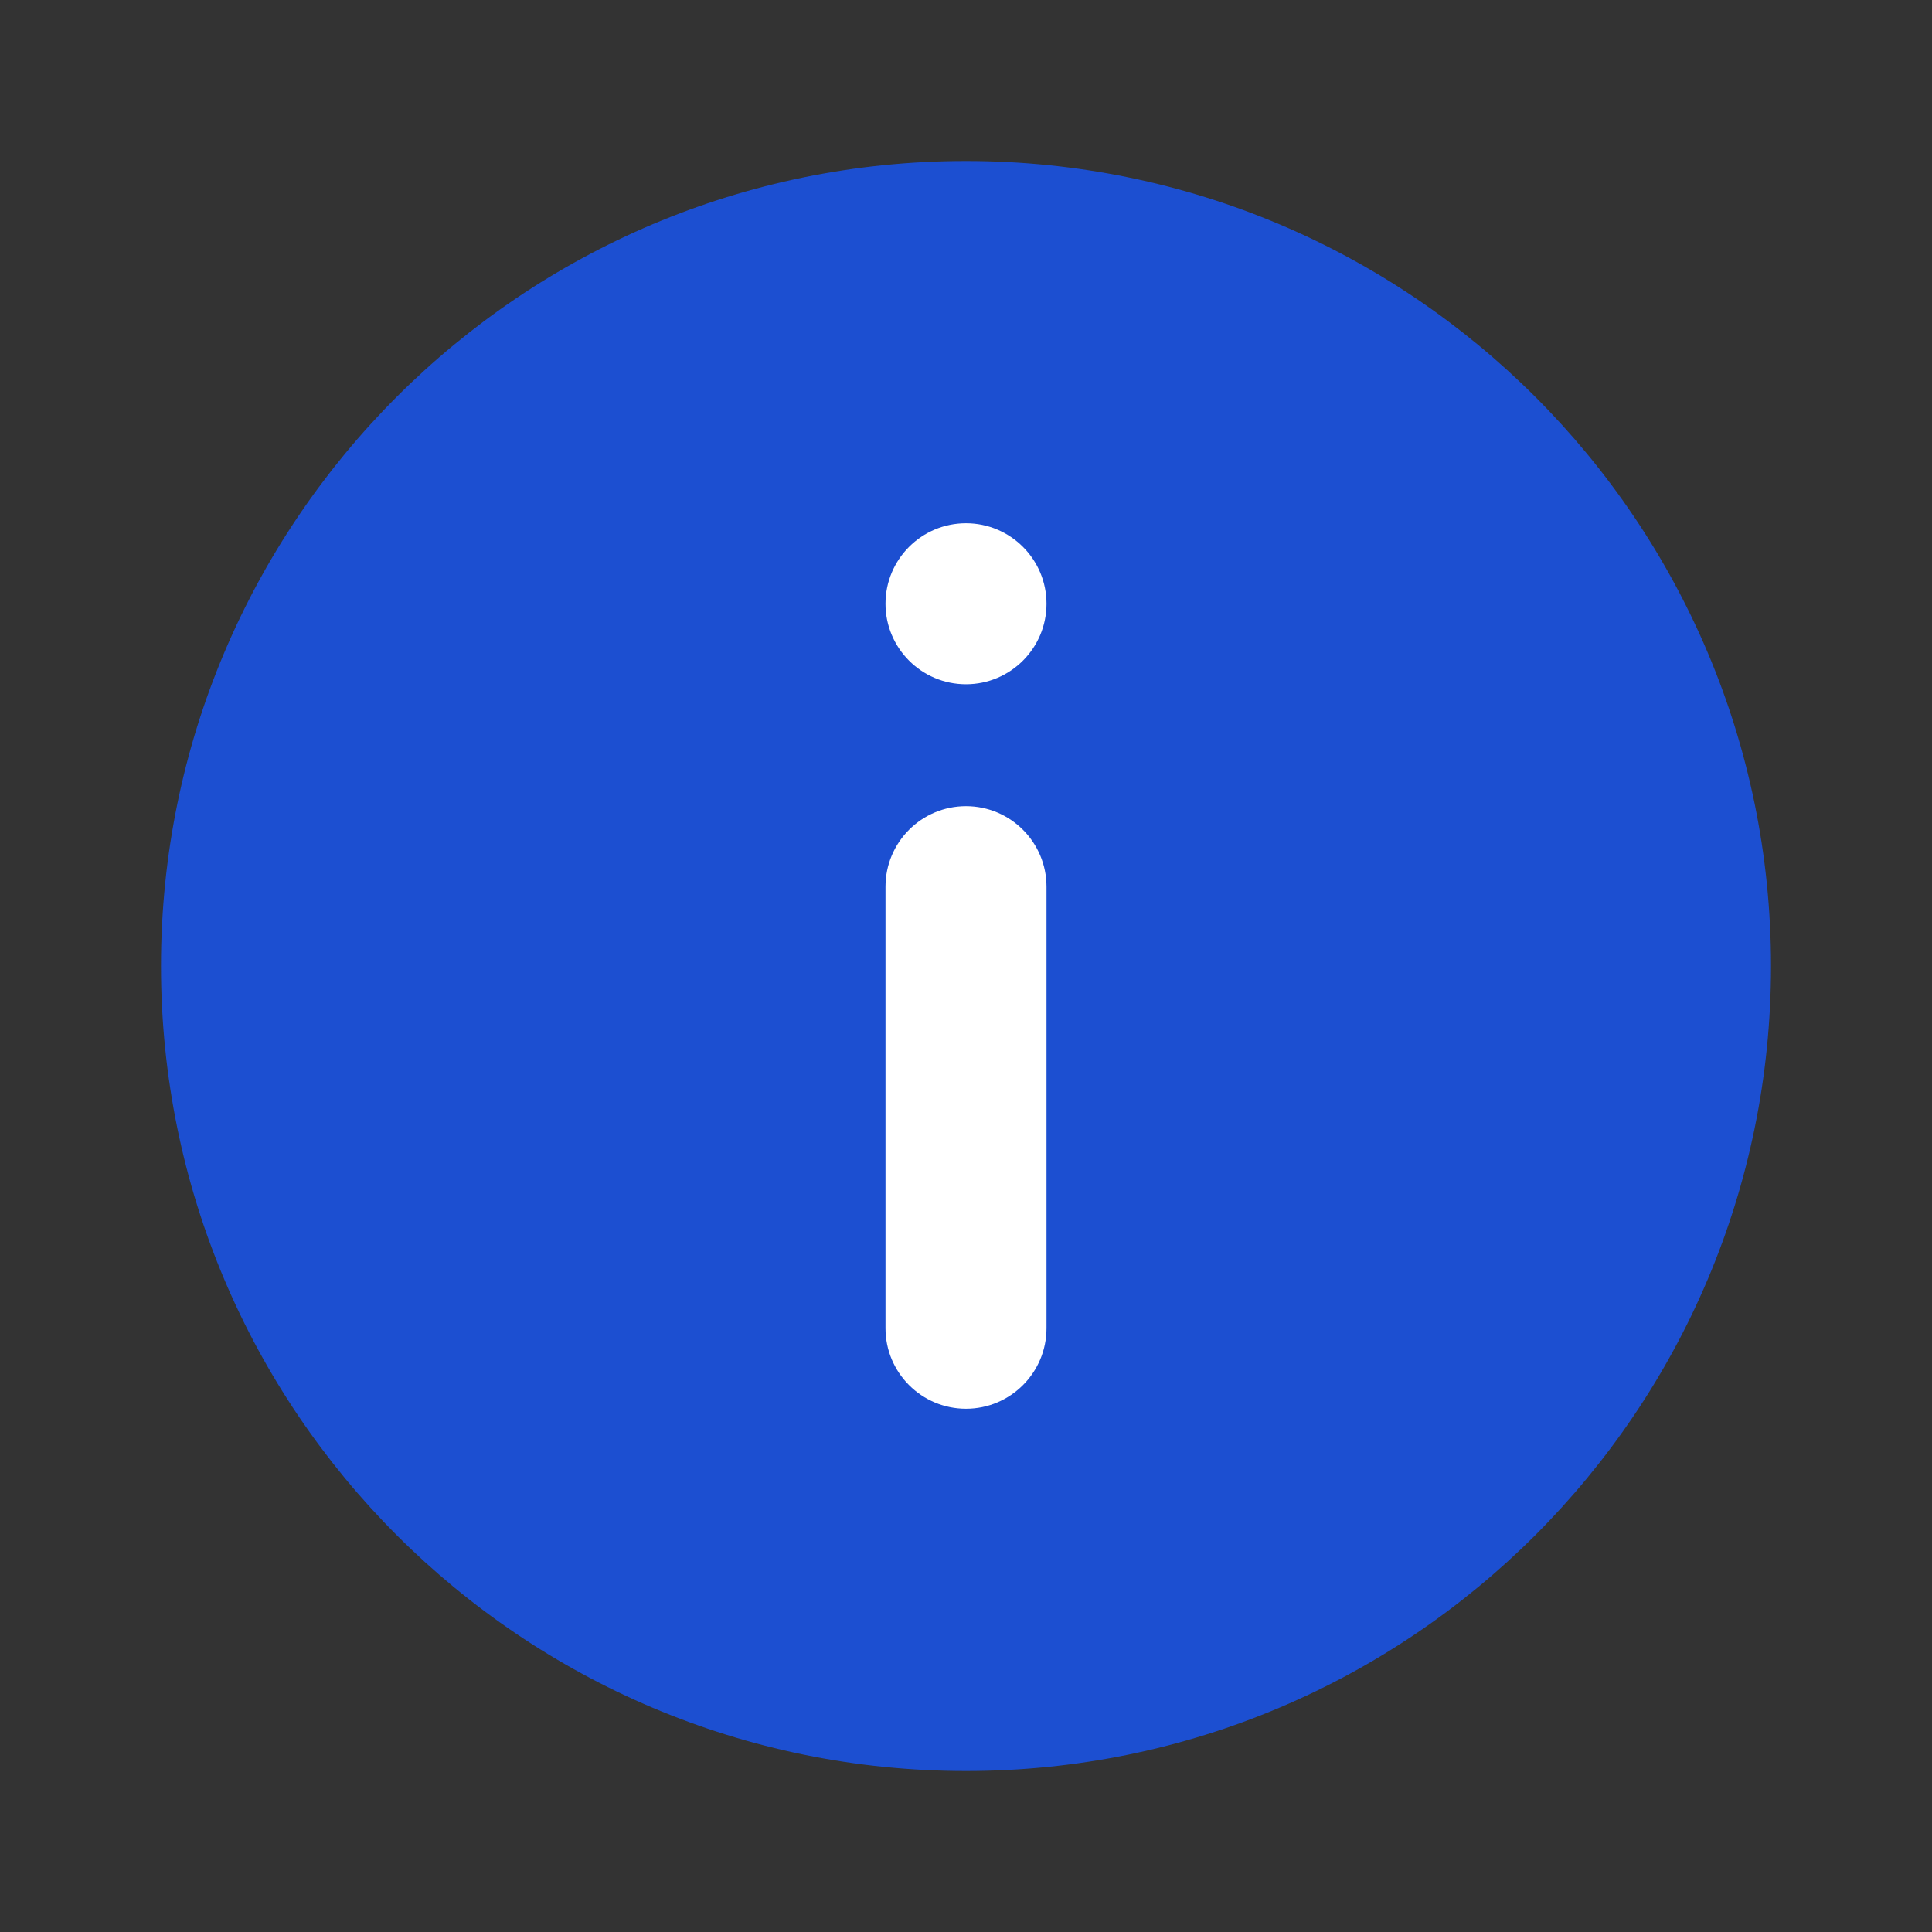 <svg width="18" height="18" viewBox="0 0 18 18" fill="none" xmlns="http://www.w3.org/2000/svg">
<rect x="0" y="0" width="18" height="18" fill="#333333" stroke="none"/>
<g clip-path="url(#clip0_2090_4095)">
<path fill-rule="evenodd" clip-rule="evenodd" d="M9 16.5C13.142 16.5 16.5 13.142 16.5 9C16.5 4.858 13.142 1.5 9 1.5C4.858 1.5 1.5 4.858 1.5 9C1.5 13.142 4.858 16.5 9 16.5Z" fill="#1C4FD1"/>
<path d="M8.25 8.261L8.25 12.375C8.25 12.789 8.586 13.125 9 13.125C9.414 13.125 9.75 12.789 9.75 12.375L9.75 8.261C9.75 7.847 9.414 7.511 9 7.511C8.586 7.511 8.25 7.847 8.25 8.261Z" fill="white"/>
<path d="M9.75 5.625C9.75 5.211 9.414 4.875 9 4.875C8.586 4.875 8.25 5.211 8.25 5.625C8.25 6.039 8.586 6.375 9 6.375C9.414 6.375 9.75 6.039 9.75 5.625Z" fill="white"/>
</g>
<defs>
<clipPath id="clip0_2090_4095">
<rect width="18" height="18" fill="white"/>
</clipPath>
</defs>
</svg>
